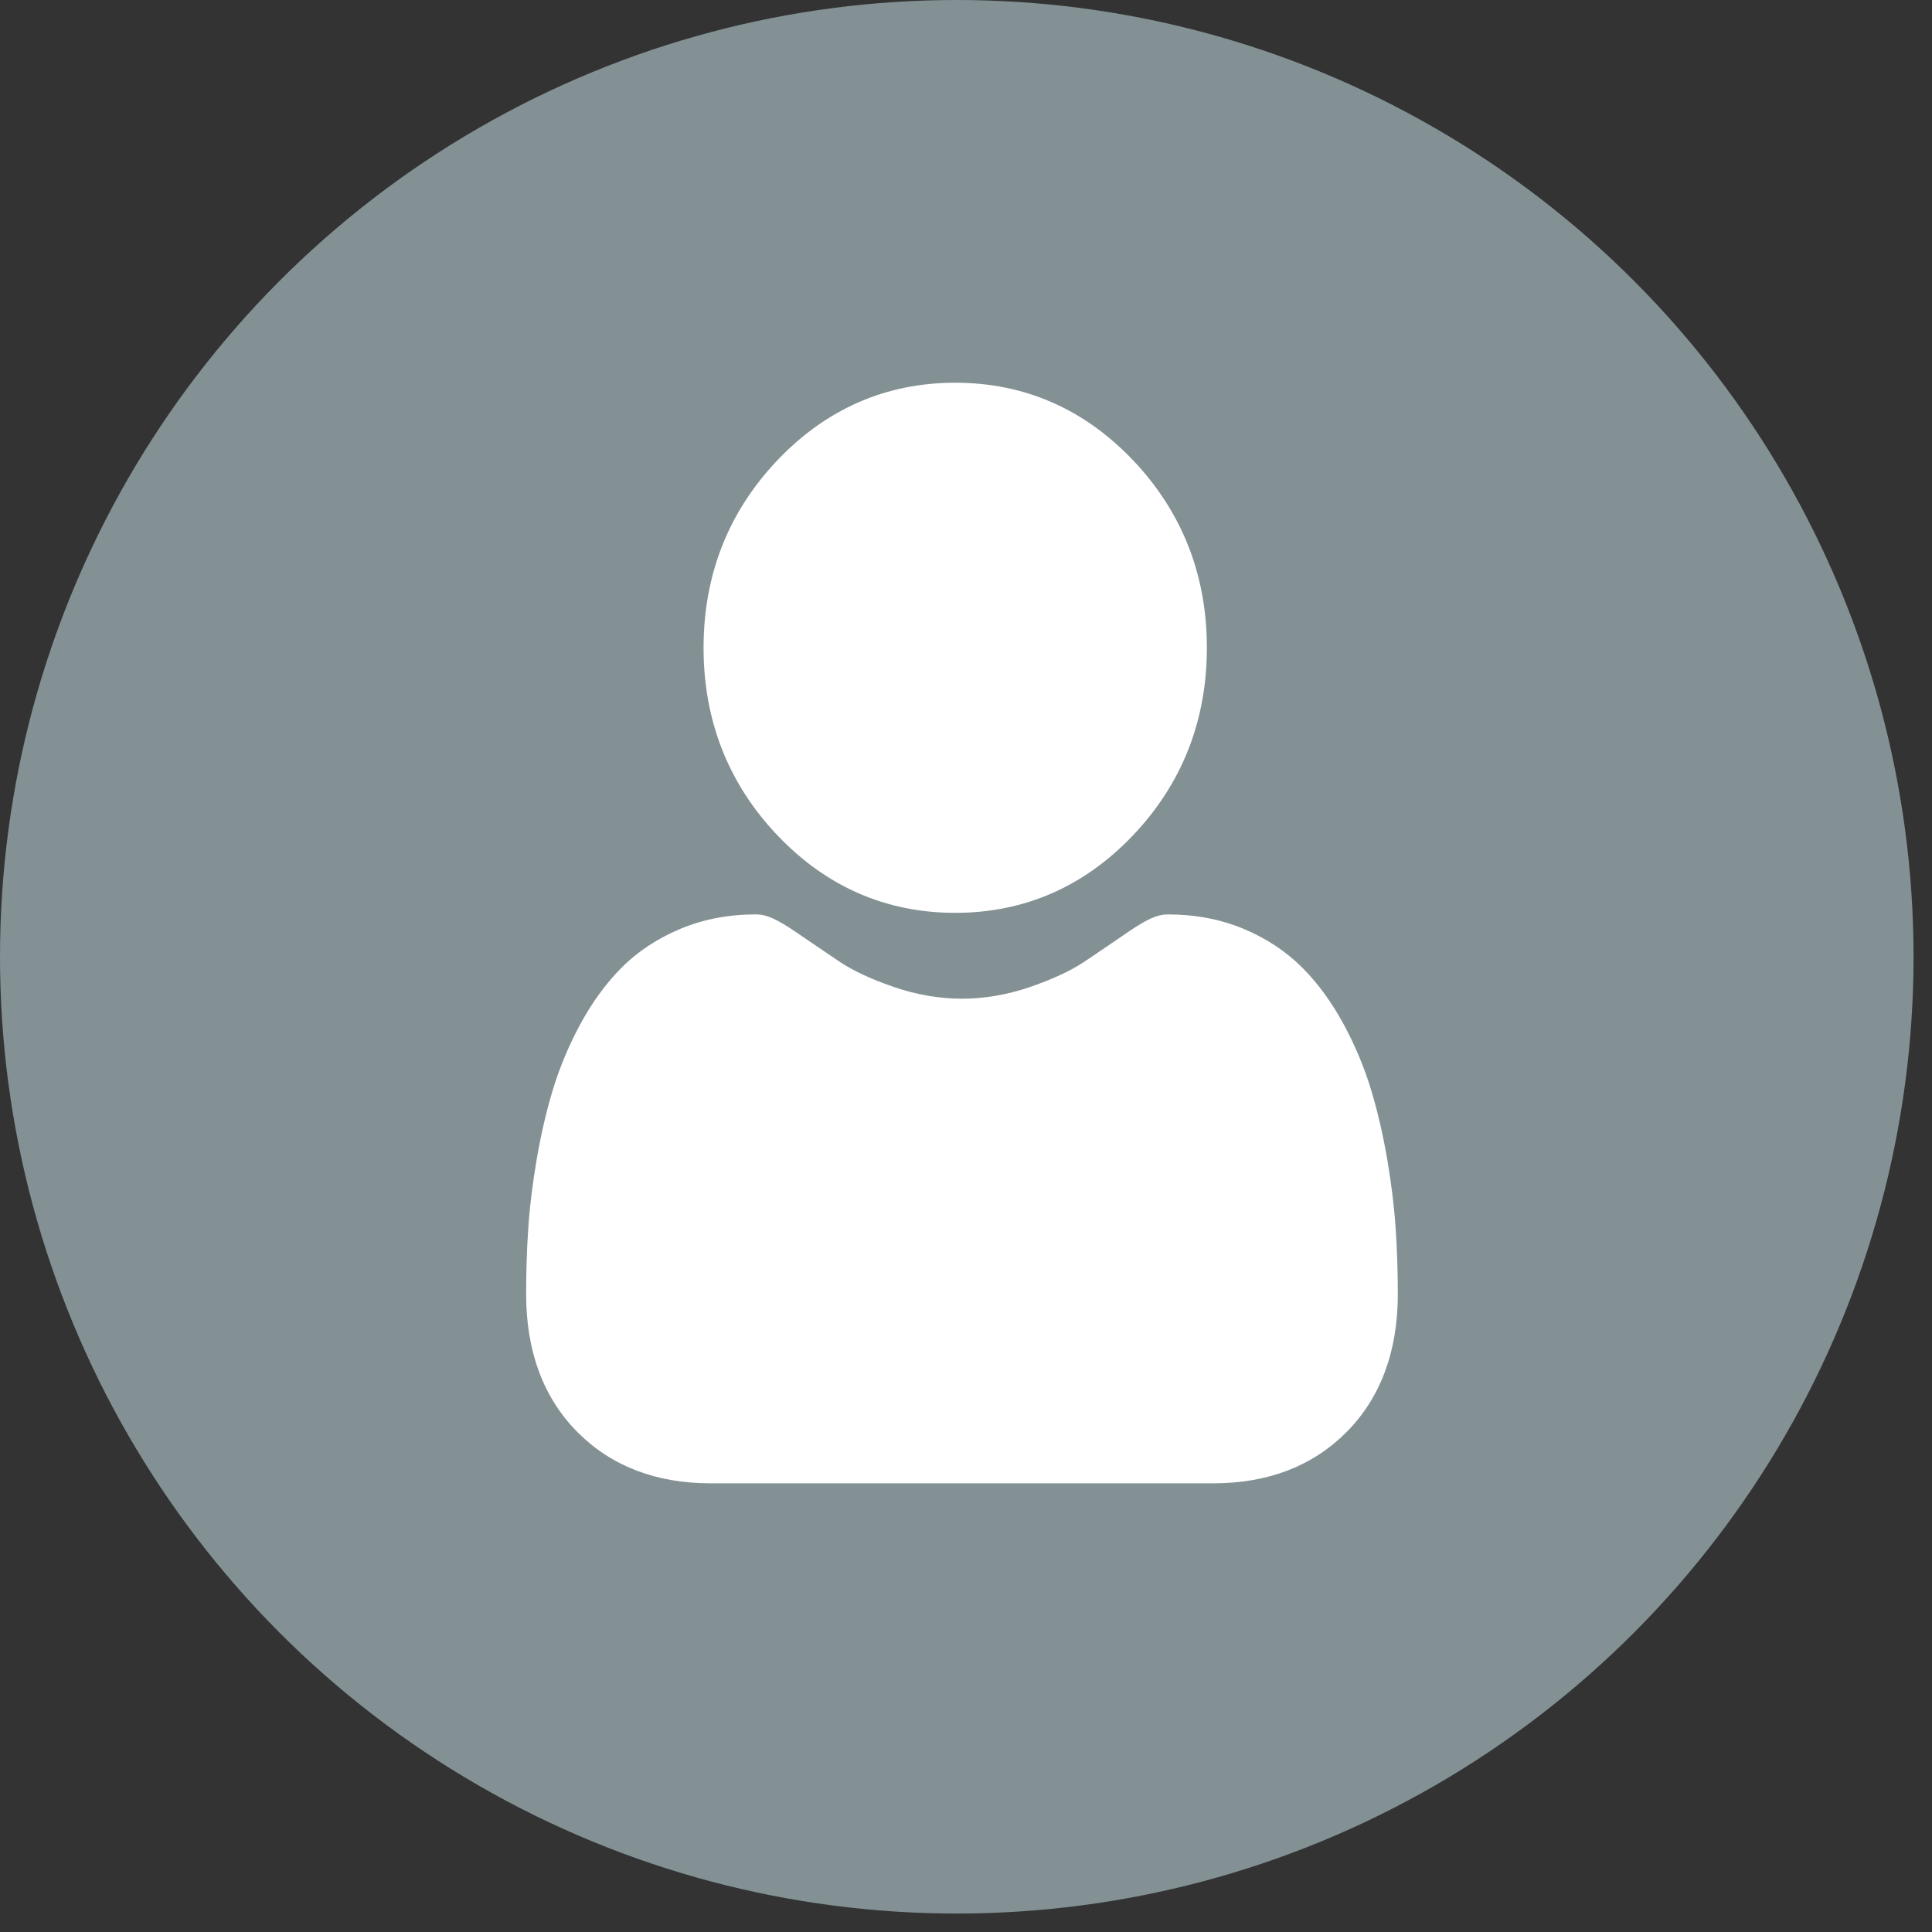 <svg width="49" height="49" viewBox="0 0 49 49" fill="none" xmlns="http://www.w3.org/2000/svg">
<rect x="0" y="0" width="49" height="49" fill="#333333" stroke="none"/>
<circle cx="24.266" cy="24.266" r="24.266" fill="#839195"/>
<path d="M24.226 23.152C25.98 23.152 27.498 22.489 28.739 21.182C29.98 19.875 30.609 18.276 30.609 16.429C30.609 14.582 29.98 12.983 28.739 11.676C27.498 10.37 25.98 9.707 24.226 9.707C22.473 9.707 20.954 10.37 19.714 11.676C18.473 12.983 17.844 14.582 17.844 16.429C17.844 18.276 18.473 19.876 19.714 21.182C20.955 22.489 22.473 23.152 24.226 23.152Z" fill="white"/>
<path d="M35.398 31.171C35.363 30.628 35.29 30.034 35.184 29.408C35.076 28.777 34.938 28.18 34.772 27.635C34.601 27.071 34.368 26.514 34.08 25.981C33.781 25.427 33.43 24.945 33.036 24.549C32.624 24.134 32.12 23.8 31.537 23.556C30.956 23.314 30.312 23.192 29.623 23.192C29.353 23.192 29.091 23.308 28.586 23.655C28.275 23.869 27.911 24.116 27.505 24.389C27.158 24.622 26.688 24.84 26.107 25.038C25.541 25.231 24.965 25.329 24.397 25.329C23.829 25.329 23.254 25.231 22.687 25.038C22.107 24.84 21.636 24.622 21.29 24.389C20.888 24.118 20.524 23.871 20.208 23.655C19.703 23.308 19.442 23.191 19.171 23.191C18.482 23.191 17.838 23.314 17.258 23.557C16.675 23.8 16.171 24.133 15.758 24.549C15.365 24.946 15.014 25.427 14.715 25.981C14.427 26.514 14.194 27.071 14.023 27.635C13.857 28.18 13.719 28.777 13.611 29.408C13.505 30.033 13.432 30.627 13.397 31.172C13.361 31.706 13.344 32.26 13.344 32.82C13.344 34.277 13.784 35.457 14.651 36.327C15.507 37.185 16.64 37.62 18.018 37.62H30.778C32.156 37.62 33.288 37.185 34.145 36.327C35.012 35.457 35.452 34.278 35.452 32.82C35.452 32.258 35.434 31.703 35.398 31.171Z" fill="white"/>
</svg>
